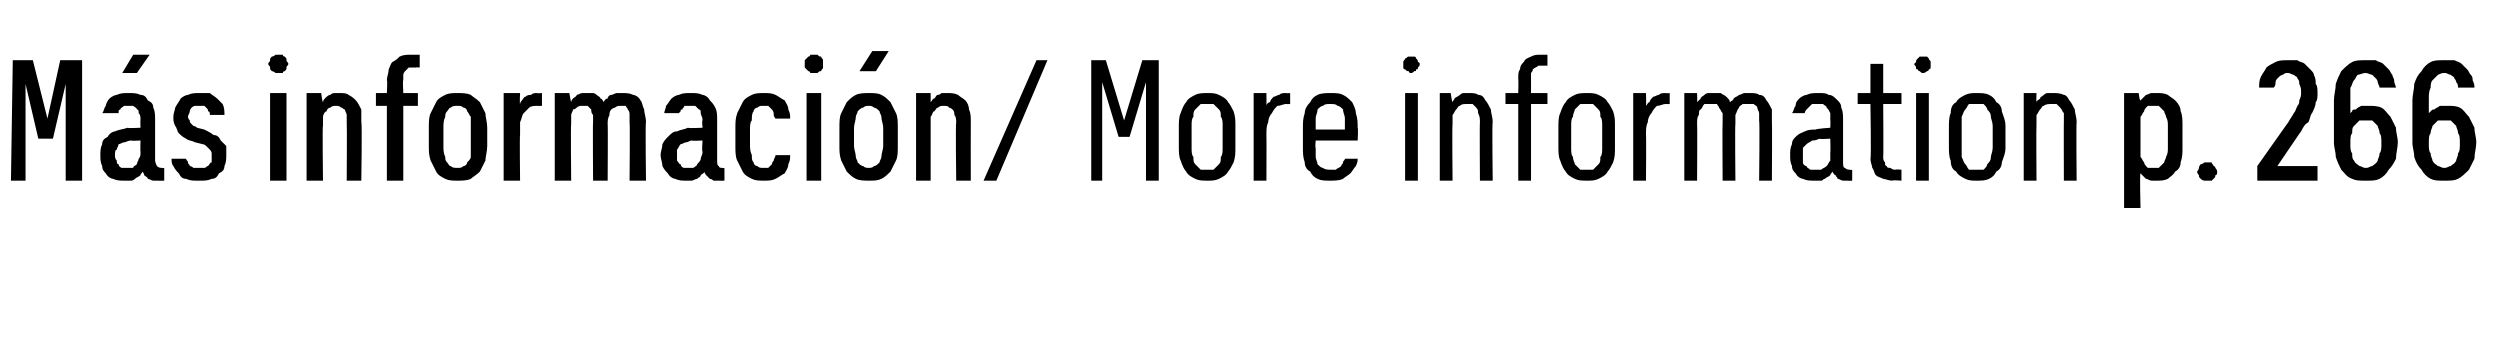 <?xml version="1.0" standalone="no"?>
<!DOCTYPE svg PUBLIC "-//W3C//DTD SVG 1.1//EN" "http://www.w3.org/Graphics/SVG/1.1/DTD/svg11.dtd">
<svg xmlns="http://www.w3.org/2000/svg" version="1.1" width="137px" height="18.5px" viewBox="0 -3 137 18.5" style="top:-3px">
  <desc>M s informaci n/ More information p. 266</desc>
  <defs/>
  <g id="Polygon646506">
    <path d="M 0.6 6.9 L 1.4 6.9 L 1.4 1.6 L 2.1 4.6 L 2.9 4.6 L 3.6 1.6 L 3.6 6.9 L 4.5 6.9 L 4.5 0.3 L 3.3 0.3 L 2.6 3.5 L 1.8 0.3 L 0.7 0.3 L 0.6 6.9 Z M 9 6.9 L 9 6.2 C 9 6.2 8.87 6.23 8.9 6.2 C 8.8 6.2 8.7 6.2 8.6 6.1 C 8.6 6.1 8.5 5.9 8.5 5.8 C 8.5 5.8 8.5 3.6 8.5 3.6 C 8.5 3.3 8.5 3.1 8.4 2.9 C 8.4 2.7 8.3 2.6 8.1 2.5 C 8 2.3 7.9 2.2 7.7 2.2 C 7.5 2.1 7.3 2.1 7.1 2.1 C 7.1 2.1 7 2.1 7 2.1 C 6.8 2.1 6.6 2.1 6.4 2.2 C 6.3 2.2 6.1 2.3 6 2.4 C 5.9 2.5 5.8 2.7 5.8 2.8 C 5.7 2.9 5.7 3.1 5.6 3.2 C 5.6 3.2 6.5 3.2 6.5 3.2 C 6.5 3.2 6.5 3.2 6.5 3.1 C 6.5 3 6.6 3 6.6 3 C 6.6 2.9 6.7 2.9 6.8 2.8 C 6.8 2.8 6.9 2.8 7 2.8 C 7 2.8 7.1 2.8 7.1 2.8 C 7.2 2.8 7.3 2.8 7.3 2.8 C 7.4 2.9 7.5 2.9 7.5 3 C 7.6 3 7.6 3.1 7.6 3.2 C 7.7 3.3 7.7 3.4 7.7 3.6 C 7.68 3.58 7.7 4 7.7 4 C 7.7 4 6.96 4.04 7 4 C 6.7 4.1 6.5 4.1 6.3 4.2 C 6.2 4.2 6 4.3 5.9 4.5 C 5.7 4.6 5.6 4.7 5.6 4.9 C 5.5 5.1 5.5 5.3 5.5 5.5 C 5.5 5.7 5.5 5.9 5.6 6.1 C 5.6 6.3 5.7 6.4 5.8 6.5 C 5.9 6.7 6.1 6.8 6.2 6.8 C 6.4 6.9 6.6 6.9 6.8 6.9 C 6.8 6.9 6.9 6.9 6.9 6.9 C 7 6.9 7.1 6.9 7.2 6.9 C 7.3 6.9 7.4 6.8 7.4 6.8 C 7.5 6.7 7.6 6.7 7.7 6.6 C 7.7 6.5 7.8 6.5 7.8 6.4 C 7.9 6.5 7.9 6.6 7.9 6.6 C 8 6.7 8.1 6.7 8.1 6.8 C 8.2 6.8 8.3 6.9 8.4 6.9 C 8.5 6.9 8.6 6.9 8.7 6.9 C 8.69 6.91 9 6.9 9 6.9 Z M 7.7 4.7 C 7.7 4.7 7.68 5.31 7.7 5.3 C 7.7 5.5 7.7 5.6 7.6 5.7 C 7.6 5.8 7.5 5.9 7.5 6 C 7.4 6.1 7.3 6.1 7.3 6.2 C 7.2 6.2 7.1 6.2 7 6.2 C 7 6.2 6.9 6.2 6.9 6.2 C 6.8 6.2 6.8 6.2 6.7 6.2 C 6.6 6.2 6.5 6.1 6.5 6 C 6.4 6 6.4 5.9 6.4 5.8 C 6.3 5.7 6.3 5.6 6.3 5.5 C 6.3 5.4 6.3 5.2 6.4 5.2 C 6.4 5.1 6.5 5 6.5 4.9 C 6.6 4.9 6.7 4.8 6.8 4.8 C 6.9 4.8 7 4.7 7.2 4.7 C 7.15 4.73 7.7 4.7 7.7 4.7 Z M 6.7 1 L 7.5 1 L 8.2 0 L 7.3 0 L 6.7 1 Z M 10.8 6.9 C 10.8 6.9 11 6.9 11 6.9 C 11.2 6.9 11.4 6.9 11.6 6.8 C 11.8 6.8 11.9 6.7 12 6.5 C 12.2 6.4 12.3 6.3 12.3 6.1 C 12.4 5.9 12.4 5.7 12.4 5.5 C 12.4 5.4 12.4 5.2 12.4 5 C 12.3 4.9 12.2 4.8 12.1 4.7 C 12 4.5 11.9 4.4 11.7 4.4 C 11.6 4.3 11.4 4.2 11.2 4.1 C 11.2 4.1 10.8 4 10.8 4 C 10.8 4 10.7 3.9 10.6 3.9 C 10.6 3.9 10.5 3.8 10.5 3.8 C 10.4 3.7 10.4 3.7 10.4 3.6 C 10.4 3.6 10.3 3.5 10.3 3.4 C 10.3 3.3 10.4 3.2 10.4 3.1 C 10.4 3.1 10.4 3 10.5 2.9 C 10.5 2.9 10.6 2.8 10.7 2.8 C 10.7 2.8 10.8 2.8 10.9 2.8 C 10.9 2.8 11 2.8 11 2.8 C 11 2.8 11.1 2.8 11.2 2.8 C 11.2 2.8 11.3 2.9 11.3 2.9 C 11.4 3 11.4 3 11.4 3.1 C 11.5 3.1 11.5 3.2 11.5 3.3 C 11.5 3.3 12.3 3.3 12.3 3.3 C 12.3 3.1 12.3 2.9 12.2 2.7 C 12.1 2.6 12 2.5 11.9 2.4 C 11.8 2.3 11.6 2.2 11.5 2.1 C 11.3 2.1 11.1 2.1 11 2.1 C 11 2.1 10.9 2.1 10.9 2.1 C 10.7 2.1 10.5 2.1 10.3 2.2 C 10.2 2.2 10 2.3 9.9 2.4 C 9.8 2.6 9.7 2.7 9.6 2.9 C 9.6 3 9.5 3.2 9.5 3.4 C 9.5 3.6 9.5 3.7 9.6 3.9 C 9.7 4 9.7 4.2 9.8 4.3 C 9.9 4.4 10 4.5 10.2 4.6 C 10.3 4.7 10.5 4.7 10.7 4.8 C 10.7 4.8 11.1 4.9 11.1 4.9 C 11.2 4.9 11.3 5 11.3 5 C 11.4 5.1 11.4 5.1 11.5 5.2 C 11.5 5.2 11.6 5.3 11.6 5.4 C 11.6 5.4 11.6 5.5 11.6 5.6 C 11.6 5.7 11.6 5.8 11.6 5.9 C 11.5 5.9 11.5 6 11.4 6.1 C 11.3 6.1 11.3 6.2 11.2 6.2 C 11.1 6.2 11 6.2 11 6.2 C 11 6.2 10.9 6.2 10.9 6.2 C 10.8 6.2 10.7 6.2 10.6 6.2 C 10.6 6.2 10.5 6.1 10.4 6.1 C 10.4 6 10.3 6 10.3 5.9 C 10.3 5.8 10.2 5.8 10.2 5.7 C 10.2 5.7 9.4 5.7 9.4 5.7 C 9.4 5.8 9.4 6 9.5 6.1 C 9.6 6.3 9.7 6.4 9.8 6.5 C 9.9 6.7 10 6.8 10.2 6.8 C 10.4 6.9 10.6 6.9 10.8 6.9 Z M 14.8 6.9 L 15.7 6.9 L 15.7 2.1 L 14.8 2.1 L 14.8 6.9 Z M 15.3 1 C 15.3 1 15.4 1 15.5 1 C 15.5 0.9 15.6 0.9 15.6 0.9 C 15.7 0.8 15.7 0.8 15.7 0.7 C 15.7 0.6 15.8 0.6 15.8 0.5 C 15.8 0.4 15.7 0.4 15.7 0.3 C 15.7 0.2 15.7 0.2 15.6 0.1 C 15.6 0.1 15.5 0.1 15.5 0 C 15.4 0 15.3 0 15.3 0 C 15.2 0 15.1 0 15.1 0 C 15 0.1 14.9 0.1 14.9 0.1 C 14.8 0.2 14.8 0.2 14.8 0.3 C 14.8 0.4 14.7 0.4 14.7 0.5 C 14.7 0.6 14.8 0.6 14.8 0.7 C 14.8 0.8 14.8 0.8 14.9 0.9 C 14.9 0.9 15 0.9 15.1 1 C 15.1 1 15.2 1 15.3 1 Z M 16.8 6.9 L 17.7 6.9 C 17.7 6.9 17.66 3.86 17.7 3.9 C 17.7 3.7 17.7 3.5 17.7 3.4 C 17.7 3.3 17.8 3.1 17.9 3.1 C 17.9 3 18 2.9 18.1 2.9 C 18.2 2.8 18.3 2.8 18.4 2.8 C 18.5 2.8 18.6 2.8 18.7 2.9 C 18.8 2.9 18.8 3 18.9 3 C 18.9 3.1 19 3.2 19 3.3 C 19 3.4 19 3.6 19 3.7 C 19.02 3.71 19 6.9 19 6.9 L 19.8 6.9 C 19.8 6.9 19.85 3.71 19.8 3.7 C 19.8 3.4 19.8 3.2 19.8 3 C 19.7 2.8 19.6 2.6 19.5 2.5 C 19.4 2.4 19.3 2.3 19.1 2.2 C 19 2.1 18.8 2.1 18.6 2.1 C 18.5 2.1 18.4 2.1 18.3 2.1 C 18.2 2.1 18.1 2.2 18.1 2.2 C 18 2.2 17.9 2.3 17.8 2.4 C 17.8 2.4 17.7 2.5 17.7 2.6 C 17.66 2.57 17.6 2.1 17.6 2.1 L 16.8 2.1 L 16.8 6.9 Z M 21.2 6.9 L 22.1 6.9 L 22.1 2.8 L 22.9 2.8 L 22.9 2.1 L 22.1 2.1 C 22.1 2.1 22.06 1.35 22.1 1.4 C 22.1 1.3 22.1 1.2 22.1 1.1 C 22.1 1 22.2 0.9 22.2 0.9 C 22.3 0.8 22.3 0.8 22.4 0.7 C 22.5 0.7 22.6 0.7 22.8 0.7 C 22.76 0.68 23 0.7 23 0.7 L 23 0 C 23 0 22.53 0 22.5 0 C 22.3 0 22.1 0 21.9 0.1 C 21.8 0.2 21.7 0.3 21.5 0.4 C 21.4 0.5 21.4 0.6 21.3 0.8 C 21.3 1 21.2 1.2 21.2 1.4 C 21.24 1.36 21.2 2.1 21.2 2.1 L 20.6 2.1 L 20.6 2.8 L 21.2 2.8 L 21.2 6.9 Z M 25.1 6.9 C 25.3 6.9 25.6 6.9 25.8 6.8 C 25.9 6.7 26.1 6.6 26.3 6.4 C 26.4 6.2 26.5 6 26.6 5.8 C 26.6 5.6 26.7 5.3 26.7 5 C 26.7 5 26.7 4 26.7 4 C 26.7 3.7 26.6 3.4 26.6 3.2 C 26.5 3 26.4 2.8 26.3 2.6 C 26.1 2.4 25.9 2.3 25.8 2.2 C 25.6 2.1 25.3 2.1 25.1 2.1 C 24.8 2.1 24.6 2.1 24.4 2.2 C 24.2 2.3 24 2.4 23.9 2.6 C 23.8 2.8 23.7 3 23.6 3.2 C 23.5 3.4 23.5 3.7 23.5 4 C 23.5 4 23.5 5 23.5 5 C 23.5 5.3 23.5 5.5 23.6 5.8 C 23.7 6 23.8 6.2 23.9 6.4 C 24 6.6 24.2 6.7 24.4 6.8 C 24.6 6.9 24.8 6.9 25.1 6.9 Z M 25.1 6.2 C 24.9 6.2 24.8 6.2 24.7 6.1 C 24.6 6.1 24.6 6 24.5 5.9 C 24.4 5.8 24.4 5.7 24.4 5.6 C 24.3 5.4 24.3 5.2 24.3 5 C 24.3 5 24.3 4 24.3 4 C 24.3 3.8 24.3 3.6 24.4 3.4 C 24.4 3.3 24.4 3.2 24.5 3.1 C 24.6 3 24.6 2.9 24.7 2.9 C 24.8 2.8 24.9 2.8 25.1 2.8 C 25.2 2.8 25.3 2.8 25.4 2.9 C 25.5 2.9 25.6 3 25.6 3.1 C 25.7 3.2 25.7 3.3 25.8 3.4 C 25.8 3.6 25.8 3.8 25.8 4 C 25.8 4 25.8 5 25.8 5 C 25.8 5.2 25.8 5.4 25.8 5.6 C 25.8 5.7 25.7 5.8 25.6 5.9 C 25.6 6 25.5 6.1 25.4 6.1 C 25.3 6.2 25.2 6.2 25.1 6.2 Z M 27.6 6.9 L 28.5 6.9 C 28.5 6.9 28.47 4.35 28.5 4.4 C 28.5 4.1 28.5 3.9 28.5 3.7 C 28.6 3.5 28.6 3.3 28.7 3.2 C 28.8 3.1 28.9 3 29 2.9 C 29.1 2.8 29.3 2.8 29.5 2.8 C 29.45 2.81 29.7 2.8 29.7 2.8 L 29.7 2.1 C 29.7 2.1 29.41 2.12 29.4 2.1 C 29.3 2.1 29.2 2.1 29.1 2.2 C 29 2.2 28.9 2.2 28.8 2.3 C 28.7 2.3 28.7 2.4 28.6 2.5 C 28.6 2.5 28.5 2.6 28.5 2.7 C 28.47 2.69 28.5 2.1 28.5 2.1 L 27.6 2.1 L 27.6 6.9 Z M 30.4 6.9 L 31.3 6.9 C 31.3 6.9 31.27 3.78 31.3 3.8 C 31.3 3.6 31.3 3.5 31.3 3.3 C 31.3 3.2 31.4 3.1 31.4 3 C 31.5 3 31.6 2.9 31.6 2.9 C 31.7 2.8 31.8 2.8 31.9 2.8 C 32 2.8 32.1 2.8 32.2 2.8 C 32.3 2.9 32.3 2.9 32.4 3 C 32.4 3.1 32.4 3.2 32.5 3.3 C 32.5 3.4 32.5 3.5 32.5 3.7 C 32.48 3.68 32.5 6.9 32.5 6.9 L 33.3 6.9 C 33.3 6.9 33.32 3.78 33.3 3.8 C 33.3 3.6 33.3 3.5 33.4 3.3 C 33.4 3.2 33.4 3.1 33.5 3 C 33.5 3 33.6 2.9 33.7 2.9 C 33.8 2.8 33.9 2.8 34 2.8 C 34.1 2.8 34.2 2.8 34.3 2.8 C 34.3 2.9 34.4 2.9 34.4 3 C 34.5 3.1 34.5 3.2 34.5 3.3 C 34.5 3.4 34.5 3.5 34.5 3.7 C 34.53 3.68 34.5 6.9 34.5 6.9 L 35.4 6.9 C 35.4 6.9 35.36 3.68 35.4 3.7 C 35.4 3.4 35.3 3.2 35.3 3 C 35.2 2.8 35.2 2.6 35.1 2.5 C 35 2.3 34.8 2.2 34.7 2.2 C 34.5 2.1 34.3 2.1 34.1 2.1 C 34 2.1 33.9 2.1 33.8 2.1 C 33.7 2.1 33.6 2.2 33.5 2.2 C 33.4 2.2 33.3 2.3 33.3 2.4 C 33.2 2.4 33.1 2.5 33.1 2.6 C 33 2.5 33 2.4 32.9 2.4 C 32.9 2.3 32.8 2.3 32.7 2.2 C 32.7 2.2 32.6 2.1 32.5 2.1 C 32.4 2.1 32.3 2.1 32.2 2.1 C 32.1 2.1 32 2.1 31.9 2.1 C 31.8 2.1 31.7 2.2 31.6 2.2 C 31.6 2.3 31.5 2.3 31.4 2.4 C 31.4 2.4 31.3 2.5 31.3 2.6 C 31.28 2.57 31.2 2.1 31.2 2.1 L 30.4 2.1 L 30.4 6.9 Z M 39.7 6.9 L 39.7 6.2 C 39.7 6.2 39.64 6.23 39.6 6.2 C 39.5 6.2 39.4 6.2 39.4 6.1 C 39.3 6.1 39.3 5.9 39.3 5.8 C 39.3 5.8 39.3 3.6 39.3 3.6 C 39.3 3.3 39.3 3.1 39.2 2.9 C 39.1 2.7 39 2.6 38.9 2.5 C 38.8 2.3 38.6 2.2 38.5 2.2 C 38.3 2.1 38.1 2.1 37.9 2.1 C 37.9 2.1 37.8 2.1 37.8 2.1 C 37.6 2.1 37.4 2.1 37.2 2.2 C 37.1 2.2 36.9 2.3 36.8 2.4 C 36.7 2.5 36.6 2.7 36.5 2.8 C 36.5 2.9 36.4 3.1 36.4 3.2 C 36.4 3.2 37.2 3.2 37.2 3.2 C 37.2 3.2 37.2 3.2 37.3 3.1 C 37.3 3 37.3 3 37.4 3 C 37.4 2.9 37.5 2.9 37.5 2.8 C 37.6 2.8 37.7 2.8 37.8 2.8 C 37.8 2.8 37.9 2.8 37.9 2.8 C 38 2.8 38 2.8 38.1 2.8 C 38.2 2.9 38.2 2.9 38.3 3 C 38.4 3 38.4 3.1 38.4 3.2 C 38.4 3.3 38.5 3.4 38.5 3.6 C 38.45 3.58 38.5 4 38.5 4 C 38.5 4 37.73 4.04 37.7 4 C 37.5 4.1 37.3 4.1 37.1 4.2 C 36.9 4.2 36.8 4.3 36.6 4.5 C 36.5 4.6 36.4 4.7 36.3 4.9 C 36.3 5.1 36.2 5.3 36.2 5.5 C 36.2 5.7 36.3 5.9 36.3 6.1 C 36.4 6.3 36.5 6.4 36.6 6.5 C 36.7 6.7 36.9 6.8 37 6.8 C 37.2 6.9 37.4 6.9 37.6 6.9 C 37.6 6.9 37.6 6.9 37.6 6.9 C 37.7 6.9 37.8 6.9 37.9 6.9 C 38 6.9 38.1 6.8 38.2 6.8 C 38.3 6.7 38.4 6.7 38.4 6.6 C 38.5 6.5 38.6 6.5 38.6 6.4 C 38.6 6.5 38.7 6.6 38.7 6.6 C 38.8 6.7 38.8 6.7 38.9 6.8 C 39 6.8 39.1 6.9 39.1 6.9 C 39.2 6.9 39.3 6.9 39.5 6.9 C 39.46 6.91 39.7 6.9 39.7 6.9 Z M 38.5 4.7 C 38.5 4.7 38.45 5.31 38.5 5.3 C 38.5 5.5 38.4 5.6 38.4 5.7 C 38.4 5.8 38.3 5.9 38.2 6 C 38.2 6.1 38.1 6.1 38 6.2 C 37.9 6.2 37.9 6.2 37.8 6.2 C 37.8 6.2 37.7 6.2 37.7 6.2 C 37.6 6.2 37.5 6.2 37.5 6.2 C 37.4 6.2 37.3 6.1 37.3 6 C 37.2 6 37.2 5.9 37.1 5.8 C 37.1 5.7 37.1 5.6 37.1 5.5 C 37.1 5.4 37.1 5.2 37.1 5.2 C 37.2 5.1 37.2 5 37.3 4.9 C 37.4 4.9 37.5 4.8 37.6 4.8 C 37.7 4.8 37.8 4.7 37.9 4.7 C 37.92 4.73 38.5 4.7 38.5 4.7 Z M 41.9 6.9 C 42.1 6.9 42.3 6.9 42.5 6.8 C 42.7 6.7 42.8 6.6 43 6.5 C 43.1 6.3 43.2 6.2 43.2 6 C 43.3 5.8 43.3 5.7 43.3 5.5 C 43.3 5.5 42.5 5.5 42.5 5.5 C 42.5 5.6 42.4 5.7 42.4 5.8 C 42.4 5.8 42.3 5.9 42.3 6 C 42.2 6.1 42.2 6.1 42.1 6.2 C 42 6.2 41.9 6.2 41.8 6.2 C 41.7 6.2 41.6 6.2 41.5 6.1 C 41.4 6.1 41.3 6 41.3 5.9 C 41.2 5.8 41.2 5.7 41.2 5.5 C 41.1 5.3 41.1 5.1 41.1 4.9 C 41.1 4.9 41.1 4.1 41.1 4.1 C 41.1 3.9 41.1 3.7 41.2 3.6 C 41.2 3.4 41.2 3.2 41.3 3.1 C 41.3 3 41.4 2.9 41.5 2.9 C 41.6 2.8 41.7 2.8 41.8 2.8 C 41.9 2.8 42 2.8 42.1 2.8 C 42.2 2.9 42.3 3 42.3 3 C 42.4 3.1 42.4 3.2 42.4 3.3 C 42.4 3.3 42.4 3.4 42.5 3.5 C 42.5 3.5 43.3 3.5 43.3 3.5 C 43.3 3.3 43.3 3.2 43.2 3 C 43.2 2.8 43.1 2.7 43 2.5 C 42.8 2.4 42.7 2.3 42.5 2.2 C 42.3 2.1 42.1 2.1 41.9 2.1 C 41.6 2.1 41.4 2.1 41.2 2.2 C 41 2.3 40.8 2.4 40.7 2.6 C 40.6 2.8 40.5 3 40.4 3.2 C 40.3 3.5 40.3 3.7 40.3 4 C 40.3 4 40.3 5 40.3 5 C 40.3 5.3 40.3 5.6 40.4 5.8 C 40.5 6 40.6 6.2 40.7 6.4 C 40.8 6.6 41 6.7 41.2 6.8 C 41.4 6.9 41.6 6.9 41.9 6.9 Z M 44.2 6.9 L 45 6.9 L 45 2.1 L 44.2 2.1 L 44.2 6.9 Z M 44.6 1 C 44.7 1 44.8 1 44.8 1 C 44.9 0.9 44.9 0.9 45 0.9 C 45 0.8 45.1 0.8 45.1 0.7 C 45.1 0.6 45.1 0.6 45.1 0.5 C 45.1 0.4 45.1 0.4 45.1 0.3 C 45.1 0.2 45 0.2 45 0.1 C 44.9 0.1 44.9 0.1 44.8 0 C 44.8 0 44.7 0 44.6 0 C 44.5 0 44.5 0 44.4 0 C 44.4 0.1 44.3 0.1 44.3 0.1 C 44.2 0.2 44.2 0.2 44.1 0.3 C 44.1 0.4 44.1 0.4 44.1 0.5 C 44.1 0.6 44.1 0.6 44.1 0.7 C 44.2 0.8 44.2 0.8 44.3 0.9 C 44.3 0.9 44.4 0.9 44.4 1 C 44.5 1 44.5 1 44.6 1 Z M 47.6 6.9 C 47.9 6.9 48.1 6.9 48.3 6.8 C 48.5 6.7 48.6 6.6 48.8 6.4 C 48.9 6.2 49 6 49.1 5.8 C 49.2 5.6 49.2 5.3 49.2 5 C 49.2 5 49.2 4 49.2 4 C 49.2 3.7 49.2 3.4 49.1 3.2 C 49 3 48.9 2.8 48.8 2.6 C 48.6 2.4 48.5 2.3 48.3 2.2 C 48.1 2.1 47.9 2.1 47.6 2.1 C 47.4 2.1 47.1 2.1 46.9 2.2 C 46.7 2.3 46.6 2.4 46.4 2.6 C 46.3 2.8 46.2 3 46.1 3.2 C 46 3.4 46 3.7 46 4 C 46 4 46 5 46 5 C 46 5.3 46 5.5 46.1 5.8 C 46.2 6 46.3 6.2 46.4 6.4 C 46.6 6.6 46.7 6.7 46.9 6.8 C 47.1 6.9 47.4 6.9 47.6 6.9 Z M 47.6 6.2 C 47.5 6.2 47.4 6.2 47.3 6.1 C 47.2 6.1 47.1 6 47 5.9 C 47 5.8 46.9 5.7 46.9 5.6 C 46.9 5.4 46.8 5.2 46.8 5 C 46.8 5 46.8 4 46.8 4 C 46.8 3.8 46.9 3.6 46.9 3.4 C 46.9 3.3 47 3.2 47 3.1 C 47.1 3 47.2 2.9 47.3 2.9 C 47.4 2.8 47.5 2.8 47.6 2.8 C 47.7 2.8 47.8 2.8 47.9 2.9 C 48 2.9 48.1 3 48.2 3.1 C 48.2 3.2 48.3 3.3 48.3 3.4 C 48.3 3.6 48.4 3.8 48.4 4 C 48.4 4 48.4 5 48.4 5 C 48.4 5.2 48.3 5.4 48.3 5.6 C 48.3 5.7 48.2 5.8 48.2 5.9 C 48.1 6 48 6.1 47.9 6.1 C 47.8 6.2 47.7 6.2 47.6 6.2 Z M 47.1 0.9 L 48 0.9 L 48.7 -0.2 L 47.8 -0.2 L 47.1 0.9 Z M 50.2 6.9 L 51 6.9 C 51 6.9 51 3.86 51 3.9 C 51 3.7 51 3.5 51 3.4 C 51.1 3.3 51.1 3.1 51.2 3.1 C 51.3 3 51.3 2.9 51.4 2.9 C 51.5 2.8 51.6 2.8 51.7 2.8 C 51.8 2.8 52 2.8 52 2.9 C 52.1 2.9 52.2 3 52.2 3 C 52.3 3.1 52.3 3.2 52.3 3.3 C 52.4 3.4 52.4 3.6 52.4 3.7 C 52.36 3.71 52.4 6.9 52.4 6.9 L 53.2 6.9 C 53.2 6.9 53.19 3.71 53.2 3.7 C 53.2 3.4 53.2 3.2 53.1 3 C 53.1 2.8 53 2.6 52.9 2.5 C 52.8 2.4 52.6 2.3 52.5 2.2 C 52.3 2.1 52.1 2.1 51.9 2.1 C 51.8 2.1 51.7 2.1 51.6 2.1 C 51.6 2.1 51.5 2.2 51.4 2.2 C 51.3 2.2 51.3 2.3 51.2 2.4 C 51.1 2.4 51.1 2.5 51 2.6 C 51 2.57 51 2.1 51 2.1 L 50.2 2.1 L 50.2 6.9 Z M 53.9 6.9 L 54.6 6.9 L 57.4 0.3 L 56.8 0.3 L 53.9 6.9 Z M 59.8 6.9 L 60.4 6.9 L 60.4 1.5 L 61.3 4.5 L 61.9 4.5 L 62.8 1.5 L 62.8 6.9 L 63.5 6.9 L 63.5 0.3 L 62.6 0.3 L 61.6 3.6 L 60.6 0.3 L 59.8 0.3 L 59.8 6.9 Z M 66.2 6.9 C 66.4 6.9 66.6 6.9 66.8 6.8 C 67 6.7 67.2 6.6 67.3 6.4 C 67.4 6.3 67.5 6.1 67.6 5.9 C 67.7 5.6 67.7 5.4 67.7 5.1 C 67.7 5.1 67.7 3.9 67.7 3.9 C 67.7 3.6 67.7 3.4 67.6 3.1 C 67.5 2.9 67.4 2.7 67.3 2.6 C 67.2 2.4 67 2.3 66.8 2.2 C 66.6 2.1 66.4 2.1 66.2 2.1 C 65.9 2.1 65.7 2.1 65.5 2.2 C 65.3 2.3 65.1 2.4 65 2.6 C 64.9 2.7 64.8 2.9 64.7 3.2 C 64.6 3.4 64.6 3.7 64.6 4 C 64.6 4 64.6 5 64.6 5 C 64.6 5.3 64.6 5.6 64.7 5.8 C 64.8 6.1 64.9 6.3 65 6.4 C 65.1 6.6 65.3 6.7 65.5 6.8 C 65.7 6.9 65.9 6.9 66.2 6.9 Z M 66.2 6.3 C 66 6.3 65.9 6.3 65.8 6.3 C 65.7 6.2 65.6 6.1 65.5 6 C 65.4 5.9 65.4 5.8 65.4 5.6 C 65.3 5.5 65.3 5.3 65.3 5.1 C 65.3 5.1 65.3 3.9 65.3 3.9 C 65.3 3.7 65.3 3.5 65.4 3.4 C 65.4 3.2 65.4 3.1 65.5 3 C 65.6 2.9 65.7 2.8 65.8 2.7 C 65.9 2.7 66 2.7 66.2 2.7 C 66.3 2.7 66.4 2.7 66.5 2.7 C 66.6 2.8 66.7 2.9 66.8 3 C 66.9 3.1 66.9 3.2 66.9 3.4 C 67 3.5 67 3.7 67 3.9 C 67 3.9 67 5.1 67 5.1 C 67 5.3 67 5.5 66.9 5.6 C 66.9 5.8 66.9 5.9 66.8 6 C 66.7 6.1 66.6 6.2 66.5 6.3 C 66.4 6.3 66.3 6.3 66.2 6.3 Z M 68.7 6.9 L 69.4 6.9 C 69.4 6.9 69.41 4.39 69.4 4.4 C 69.4 4.1 69.4 3.9 69.5 3.7 C 69.5 3.5 69.6 3.3 69.7 3.2 C 69.8 3 69.9 2.9 70 2.8 C 70.2 2.8 70.3 2.7 70.5 2.7 C 70.52 2.71 70.7 2.7 70.7 2.7 L 70.7 2.1 C 70.7 2.1 70.49 2.12 70.5 2.1 C 70.3 2.1 70.2 2.1 70.1 2.2 C 70 2.2 69.9 2.3 69.8 2.3 C 69.7 2.4 69.6 2.5 69.6 2.6 C 69.5 2.6 69.4 2.7 69.4 2.8 C 69.41 2.78 69.4 2.1 69.4 2.1 L 68.7 2.1 L 68.7 6.9 Z M 72.9 6.9 C 73.1 6.9 73.4 6.9 73.6 6.8 C 73.7 6.7 73.9 6.6 74 6.5 C 74.1 6.4 74.2 6.2 74.3 6.1 C 74.4 5.9 74.4 5.8 74.4 5.7 C 74.4 5.7 73.7 5.7 73.7 5.7 C 73.7 5.8 73.6 5.8 73.6 5.9 C 73.6 6 73.5 6 73.5 6.1 C 73.4 6.2 73.3 6.2 73.2 6.3 C 73.2 6.3 73 6.3 72.9 6.3 C 72.8 6.3 72.6 6.3 72.5 6.2 C 72.4 6.2 72.3 6.1 72.2 6 C 72.2 5.9 72.1 5.7 72.1 5.6 C 72.1 5.5 72.1 5.3 72.1 5.1 C 72.06 5.12 72.1 4.7 72.1 4.7 L 74.4 4.7 C 74.4 4.7 74.44 4.03 74.4 4 C 74.4 3.7 74.4 3.5 74.3 3.2 C 74.3 3 74.2 2.8 74.1 2.6 C 73.9 2.4 73.8 2.3 73.6 2.2 C 73.4 2.1 73.2 2.1 72.9 2.1 C 72.7 2.1 72.4 2.1 72.2 2.2 C 72 2.3 71.9 2.4 71.8 2.6 C 71.6 2.8 71.5 3 71.5 3.2 C 71.4 3.5 71.4 3.7 71.4 4 C 71.4 4 71.4 5.1 71.4 5.1 C 71.4 5.4 71.4 5.6 71.5 5.9 C 71.5 6.1 71.6 6.3 71.8 6.4 C 71.9 6.6 72 6.7 72.2 6.8 C 72.4 6.9 72.6 6.9 72.9 6.9 Z M 73.7 4.1 C 73.7 4.1 72.1 4.1 72.1 4.1 C 72.1 3.9 72.1 3.7 72.1 3.5 C 72.1 3.3 72.2 3.2 72.2 3 C 72.3 2.9 72.4 2.8 72.5 2.8 C 72.6 2.7 72.7 2.7 72.9 2.7 C 73.1 2.7 73.2 2.7 73.3 2.8 C 73.4 2.8 73.5 2.9 73.6 3 C 73.6 3.2 73.7 3.3 73.7 3.5 C 73.7 3.7 73.7 3.9 73.7 4.1 Z M 77 6.9 L 77.7 6.9 L 77.7 2.1 L 77 2.1 L 77 6.9 Z M 77.3 1 C 77.4 1 77.4 1 77.5 0.9 C 77.6 0.9 77.6 0.9 77.6 0.8 C 77.7 0.8 77.7 0.8 77.7 0.7 C 77.8 0.6 77.8 0.6 77.8 0.5 C 77.8 0.5 77.8 0.4 77.7 0.4 C 77.7 0.3 77.7 0.3 77.6 0.2 C 77.6 0.2 77.6 0.1 77.5 0.1 C 77.4 0.1 77.4 0.1 77.3 0.1 C 77.3 0.1 77.2 0.1 77.2 0.1 C 77.1 0.1 77.1 0.2 77 0.2 C 77 0.3 76.9 0.3 76.9 0.4 C 76.9 0.4 76.9 0.5 76.9 0.5 C 76.9 0.6 76.9 0.6 76.9 0.7 C 76.9 0.8 77 0.8 77 0.8 C 77.1 0.9 77.1 0.9 77.2 0.9 C 77.2 1 77.3 1 77.3 1 Z M 78.9 6.9 L 79.6 6.9 C 79.6 6.9 79.57 3.83 79.6 3.8 C 79.6 3.6 79.6 3.5 79.6 3.3 C 79.7 3.2 79.7 3.1 79.8 3 C 79.9 2.9 79.9 2.8 80 2.8 C 80.1 2.7 80.2 2.7 80.4 2.7 C 80.5 2.7 80.6 2.7 80.7 2.7 C 80.8 2.8 80.9 2.9 80.9 2.9 C 81 3 81 3.1 81 3.2 C 81.1 3.4 81.1 3.5 81.1 3.7 C 81.08 3.67 81.1 6.9 81.1 6.9 L 81.8 6.9 C 81.8 6.9 81.76 3.67 81.8 3.7 C 81.8 3.4 81.7 3.2 81.7 3 C 81.6 2.8 81.5 2.6 81.4 2.5 C 81.3 2.3 81.2 2.2 81 2.2 C 80.9 2.1 80.7 2.1 80.5 2.1 C 80.4 2.1 80.3 2.1 80.2 2.1 C 80.1 2.1 80 2.2 80 2.2 C 79.9 2.3 79.8 2.3 79.7 2.4 C 79.7 2.5 79.6 2.5 79.6 2.6 C 79.57 2.61 79.5 2.1 79.5 2.1 L 78.9 2.1 L 78.9 6.9 Z M 83.2 6.9 L 83.9 6.9 L 83.9 2.7 L 84.8 2.7 L 84.8 2.1 L 83.9 2.1 C 83.9 2.1 83.9 1.31 83.9 1.3 C 83.9 1.2 83.9 1.1 83.9 1 C 84 0.9 84 0.8 84 0.8 C 84.1 0.7 84.2 0.7 84.3 0.6 C 84.4 0.6 84.5 0.6 84.6 0.6 C 84.61 0.59 84.8 0.6 84.8 0.6 L 84.8 0 C 84.8 0 84.45 0 84.4 0 C 84.2 0 84.1 0 83.9 0.1 C 83.7 0.2 83.6 0.2 83.5 0.4 C 83.4 0.5 83.3 0.6 83.3 0.8 C 83.2 0.9 83.2 1.1 83.2 1.3 C 83.22 1.32 83.2 2.1 83.2 2.1 L 82.5 2.1 L 82.5 2.7 L 83.2 2.7 L 83.2 6.9 Z M 87 6.9 C 87.2 6.9 87.4 6.9 87.6 6.8 C 87.8 6.7 88 6.6 88.1 6.4 C 88.2 6.3 88.3 6.1 88.4 5.9 C 88.5 5.6 88.5 5.4 88.5 5.1 C 88.5 5.1 88.5 3.9 88.5 3.9 C 88.5 3.6 88.5 3.4 88.4 3.1 C 88.3 2.9 88.2 2.7 88.1 2.6 C 88 2.4 87.8 2.3 87.6 2.2 C 87.4 2.1 87.2 2.1 87 2.1 C 86.7 2.1 86.5 2.1 86.3 2.2 C 86.1 2.3 85.9 2.4 85.8 2.6 C 85.7 2.7 85.6 2.9 85.5 3.2 C 85.4 3.4 85.4 3.7 85.4 4 C 85.4 4 85.4 5 85.4 5 C 85.4 5.3 85.4 5.6 85.5 5.8 C 85.6 6.1 85.7 6.3 85.8 6.4 C 85.9 6.6 86.1 6.7 86.3 6.8 C 86.5 6.9 86.7 6.9 87 6.9 Z M 87 6.3 C 86.8 6.3 86.7 6.3 86.6 6.3 C 86.5 6.2 86.4 6.1 86.3 6 C 86.3 5.9 86.2 5.8 86.2 5.6 C 86.1 5.5 86.1 5.3 86.1 5.1 C 86.1 5.1 86.1 3.9 86.1 3.9 C 86.1 3.7 86.1 3.5 86.2 3.4 C 86.2 3.2 86.3 3.1 86.3 3 C 86.4 2.9 86.5 2.8 86.6 2.7 C 86.7 2.7 86.8 2.7 87 2.7 C 87.1 2.7 87.2 2.7 87.3 2.7 C 87.4 2.8 87.5 2.9 87.6 3 C 87.7 3.1 87.7 3.2 87.7 3.4 C 87.8 3.5 87.8 3.7 87.8 3.9 C 87.8 3.9 87.8 5.1 87.8 5.1 C 87.8 5.3 87.8 5.5 87.7 5.6 C 87.7 5.8 87.7 5.9 87.6 6 C 87.5 6.1 87.4 6.2 87.3 6.3 C 87.2 6.3 87.1 6.3 87 6.3 Z M 89.5 6.9 L 90.2 6.9 C 90.2 6.9 90.22 4.39 90.2 4.4 C 90.2 4.1 90.2 3.9 90.3 3.7 C 90.3 3.5 90.4 3.3 90.5 3.2 C 90.6 3 90.7 2.9 90.8 2.8 C 91 2.8 91.1 2.7 91.3 2.7 C 91.32 2.71 91.5 2.7 91.5 2.7 L 91.5 2.1 C 91.5 2.1 91.29 2.12 91.3 2.1 C 91.1 2.1 91 2.1 90.9 2.2 C 90.8 2.2 90.7 2.3 90.6 2.3 C 90.5 2.4 90.4 2.5 90.4 2.6 C 90.3 2.6 90.3 2.7 90.2 2.8 C 90.22 2.78 90.2 2.1 90.2 2.1 L 89.5 2.1 L 89.5 6.9 Z M 92.3 6.9 L 93 6.9 C 93 6.9 93.02 3.77 93 3.8 C 93 3.6 93 3.4 93.1 3.3 C 93.1 3.2 93.1 3 93.2 3 C 93.3 2.9 93.3 2.8 93.4 2.7 C 93.5 2.7 93.6 2.7 93.8 2.7 C 93.9 2.7 94 2.7 94.1 2.7 C 94.1 2.8 94.2 2.8 94.2 2.9 C 94.3 3 94.3 3.1 94.4 3.2 C 94.4 3.3 94.4 3.5 94.4 3.6 C 94.38 3.64 94.4 6.9 94.4 6.9 L 95.1 6.9 C 95.1 6.9 95.07 3.77 95.1 3.8 C 95.1 3.6 95.1 3.4 95.1 3.3 C 95.2 3.1 95.2 3 95.3 2.9 C 95.3 2.8 95.4 2.8 95.5 2.7 C 95.6 2.7 95.7 2.7 95.8 2.7 C 95.9 2.7 96 2.7 96.1 2.7 C 96.2 2.8 96.3 2.8 96.3 2.9 C 96.3 3 96.4 3.1 96.4 3.2 C 96.4 3.3 96.4 3.5 96.4 3.6 C 96.44 3.64 96.4 6.9 96.4 6.9 L 97.1 6.9 C 97.1 6.9 97.12 3.62 97.1 3.6 C 97.1 3.4 97.1 3.2 97.1 3 C 97 2.8 96.9 2.6 96.8 2.5 C 96.7 2.3 96.6 2.2 96.4 2.2 C 96.3 2.1 96.1 2.1 95.9 2.1 C 95.8 2.1 95.7 2.1 95.6 2.1 C 95.5 2.1 95.4 2.2 95.3 2.2 C 95.2 2.3 95.1 2.3 95 2.4 C 95 2.5 94.9 2.5 94.8 2.6 C 94.8 2.6 94.8 2.5 94.7 2.4 C 94.7 2.4 94.6 2.3 94.6 2.3 C 94.5 2.2 94.4 2.2 94.3 2.1 C 94.2 2.1 94.1 2.1 94 2.1 C 93.8 2.1 93.7 2.1 93.6 2.1 C 93.5 2.1 93.4 2.2 93.4 2.2 C 93.3 2.3 93.2 2.3 93.2 2.4 C 93.1 2.5 93.1 2.5 93 2.6 C 93.02 2.61 93 2.1 93 2.1 L 92.3 2.1 L 92.3 6.9 Z M 101.5 6.9 L 101.5 6.3 C 101.5 6.3 101.39 6.34 101.4 6.3 C 101.3 6.3 101.2 6.3 101.1 6.2 C 101 6.2 101 6 101 5.9 C 101 5.9 101 3.6 101 3.6 C 101 3.3 101 3.1 100.9 2.9 C 100.9 2.7 100.8 2.6 100.7 2.5 C 100.5 2.3 100.4 2.2 100.2 2.2 C 100.1 2.1 99.9 2.1 99.7 2.1 C 99.7 2.1 99.6 2.1 99.6 2.1 C 99.4 2.1 99.2 2.1 99 2.2 C 98.9 2.2 98.7 2.3 98.6 2.4 C 98.5 2.5 98.4 2.6 98.4 2.8 C 98.3 2.9 98.3 3.1 98.2 3.2 C 98.2 3.2 98.9 3.2 98.9 3.2 C 98.9 3.2 98.9 3.1 99 3 C 99 3 99.1 2.9 99.1 2.9 C 99.2 2.8 99.2 2.8 99.3 2.7 C 99.4 2.7 99.5 2.7 99.6 2.7 C 99.6 2.7 99.6 2.7 99.6 2.7 C 99.7 2.7 99.8 2.7 99.9 2.7 C 100 2.8 100.1 2.8 100.1 2.9 C 100.2 3 100.2 3 100.3 3.2 C 100.3 3.3 100.3 3.4 100.3 3.6 C 100.32 3.56 100.3 4 100.3 4 C 100.3 4 99.55 4.05 99.5 4.1 C 99.3 4.1 99.1 4.1 98.9 4.2 C 98.7 4.3 98.6 4.3 98.4 4.5 C 98.3 4.6 98.2 4.7 98.2 4.9 C 98.1 5.1 98.1 5.3 98.1 5.5 C 98.1 5.7 98.1 5.9 98.2 6.1 C 98.2 6.3 98.3 6.4 98.4 6.5 C 98.5 6.7 98.7 6.8 98.8 6.8 C 99 6.9 99.2 6.9 99.4 6.9 C 99.4 6.9 99.4 6.9 99.4 6.9 C 99.5 6.9 99.7 6.9 99.8 6.9 C 99.9 6.9 99.9 6.8 100 6.8 C 100.1 6.7 100.2 6.7 100.3 6.6 C 100.3 6.5 100.4 6.5 100.4 6.4 C 100.5 6.5 100.5 6.6 100.6 6.6 C 100.6 6.7 100.7 6.7 100.7 6.8 C 100.8 6.8 100.9 6.9 101 6.9 C 101.1 6.9 101.2 6.9 101.3 6.9 C 101.29 6.92 101.5 6.9 101.5 6.9 Z M 100.3 4.6 C 100.3 4.6 100.32 5.38 100.3 5.4 C 100.3 5.5 100.3 5.7 100.3 5.8 C 100.2 5.9 100.2 6 100.1 6.1 C 100 6.2 99.9 6.2 99.8 6.3 C 99.7 6.3 99.6 6.3 99.5 6.3 C 99.5 6.3 99.5 6.3 99.5 6.3 C 99.4 6.3 99.3 6.3 99.2 6.3 C 99.1 6.2 99 6.2 99 6.1 C 98.9 6.1 98.8 6 98.8 5.9 C 98.8 5.8 98.8 5.6 98.8 5.5 C 98.8 5.4 98.8 5.2 98.8 5.1 C 98.9 5 98.9 5 99 4.9 C 99.1 4.8 99.2 4.8 99.3 4.7 C 99.4 4.7 99.5 4.7 99.7 4.6 C 99.68 4.64 100.3 4.6 100.3 4.6 Z M 103.7 6.9 C 103.73 6.86 104.2 6.9 104.2 6.9 L 104.2 6.3 C 104.2 6.3 103.87 6.27 103.9 6.3 C 103.8 6.3 103.7 6.3 103.6 6.2 C 103.5 6.2 103.4 6.2 103.4 6.1 C 103.3 6.1 103.3 6 103.3 5.9 C 103.2 5.8 103.2 5.7 103.2 5.6 C 103.22 5.62 103.2 2.7 103.2 2.7 L 104.2 2.7 L 104.2 2.1 L 103.2 2.1 L 103.2 0.5 L 102.5 0.5 L 102.5 2.1 L 101.8 2.1 L 101.8 2.7 L 102.5 2.7 C 102.5 2.7 102.55 5.72 102.5 5.7 C 102.5 5.9 102.6 6.1 102.6 6.2 C 102.7 6.3 102.7 6.5 102.8 6.6 C 102.9 6.7 103 6.7 103.2 6.8 C 103.3 6.8 103.5 6.9 103.7 6.9 Z M 105 6.9 L 105.7 6.9 L 105.7 2.1 L 105 2.1 L 105 6.9 Z M 105.4 1 C 105.4 1 105.5 1 105.6 0.9 C 105.6 0.9 105.7 0.9 105.7 0.8 C 105.7 0.8 105.8 0.8 105.8 0.7 C 105.8 0.6 105.8 0.6 105.8 0.5 C 105.8 0.5 105.8 0.4 105.8 0.4 C 105.8 0.3 105.7 0.3 105.7 0.2 C 105.7 0.2 105.6 0.1 105.6 0.1 C 105.5 0.1 105.4 0.1 105.4 0.1 C 105.3 0.1 105.3 0.1 105.2 0.1 C 105.2 0.1 105.1 0.2 105.1 0.2 C 105 0.3 105 0.3 105 0.4 C 105 0.4 104.9 0.5 104.9 0.5 C 104.9 0.6 105 0.6 105 0.7 C 105 0.8 105 0.8 105.1 0.8 C 105.1 0.9 105.2 0.9 105.2 0.9 C 105.3 1 105.3 1 105.4 1 Z M 108.3 6.9 C 108.6 6.9 108.8 6.9 109 6.8 C 109.2 6.7 109.3 6.6 109.4 6.4 C 109.6 6.3 109.7 6.1 109.7 5.9 C 109.8 5.6 109.9 5.4 109.9 5.1 C 109.9 5.1 109.9 3.9 109.9 3.9 C 109.9 3.6 109.8 3.4 109.7 3.1 C 109.7 2.9 109.6 2.7 109.4 2.6 C 109.3 2.4 109.2 2.3 109 2.2 C 108.8 2.1 108.6 2.1 108.3 2.1 C 108.1 2.1 107.9 2.1 107.7 2.2 C 107.5 2.3 107.3 2.4 107.2 2.6 C 107 2.7 106.9 2.9 106.9 3.2 C 106.8 3.4 106.8 3.7 106.8 4 C 106.8 4 106.8 5 106.8 5 C 106.8 5.3 106.8 5.6 106.9 5.8 C 106.9 6.1 107 6.3 107.2 6.4 C 107.3 6.6 107.5 6.7 107.7 6.8 C 107.9 6.9 108.1 6.9 108.3 6.9 Z M 108.3 6.3 C 108.2 6.3 108.1 6.3 107.9 6.3 C 107.8 6.2 107.8 6.1 107.7 6 C 107.6 5.9 107.6 5.8 107.5 5.6 C 107.5 5.5 107.5 5.3 107.5 5.1 C 107.5 5.1 107.5 3.9 107.5 3.9 C 107.5 3.7 107.5 3.5 107.5 3.4 C 107.6 3.2 107.6 3.1 107.7 3 C 107.8 2.9 107.8 2.8 107.9 2.7 C 108.1 2.7 108.2 2.7 108.3 2.7 C 108.5 2.7 108.6 2.7 108.7 2.7 C 108.8 2.8 108.9 2.9 108.9 3 C 109 3.1 109.1 3.2 109.1 3.4 C 109.1 3.5 109.2 3.7 109.2 3.9 C 109.2 3.9 109.2 5.1 109.2 5.1 C 109.2 5.3 109.1 5.5 109.1 5.6 C 109.1 5.8 109 5.9 108.9 6 C 108.9 6.1 108.8 6.2 108.7 6.3 C 108.6 6.3 108.5 6.3 108.3 6.3 Z M 110.9 6.9 L 111.6 6.9 C 111.6 6.9 111.58 3.83 111.6 3.8 C 111.6 3.6 111.6 3.5 111.6 3.3 C 111.7 3.2 111.7 3.1 111.8 3 C 111.9 2.9 111.9 2.8 112 2.8 C 112.1 2.7 112.3 2.7 112.4 2.7 C 112.5 2.7 112.6 2.7 112.7 2.7 C 112.8 2.8 112.9 2.9 112.9 2.9 C 113 3 113 3.1 113.1 3.2 C 113.1 3.4 113.1 3.5 113.1 3.7 C 113.09 3.67 113.1 6.9 113.1 6.9 L 113.8 6.9 C 113.8 6.9 113.77 3.67 113.8 3.7 C 113.8 3.4 113.7 3.2 113.7 3 C 113.6 2.8 113.5 2.6 113.4 2.5 C 113.3 2.3 113.2 2.2 113.1 2.2 C 112.9 2.1 112.7 2.1 112.5 2.1 C 112.4 2.1 112.3 2.1 112.2 2.1 C 112.1 2.1 112 2.2 112 2.2 C 111.9 2.3 111.8 2.3 111.8 2.4 C 111.7 2.5 111.6 2.5 111.6 2.6 C 111.58 2.61 111.6 2.1 111.6 2.1 L 110.9 2.1 L 110.9 6.9 Z M 116.4 8.4 L 117.3 8.4 C 117.3 8.4 117.25 6.46 117.3 6.5 C 117.3 6.5 117.4 6.6 117.4 6.6 C 117.5 6.7 117.5 6.7 117.6 6.8 C 117.7 6.8 117.8 6.9 117.9 6.9 C 118 6.9 118.1 6.9 118.2 6.9 C 118.4 6.9 118.6 6.9 118.8 6.8 C 118.9 6.7 119.1 6.6 119.2 6.4 C 119.4 6.3 119.5 6.1 119.5 5.9 C 119.6 5.6 119.6 5.4 119.6 5.1 C 119.6 5.1 119.6 3.9 119.6 3.9 C 119.6 3.6 119.6 3.3 119.5 3.1 C 119.5 2.9 119.4 2.7 119.2 2.5 C 119.1 2.4 118.9 2.3 118.8 2.2 C 118.6 2.1 118.4 2.1 118.2 2.1 C 118.1 2.1 118 2.1 117.9 2.1 C 117.8 2.1 117.7 2.2 117.6 2.2 C 117.5 2.3 117.5 2.3 117.4 2.4 C 117.4 2.4 117.3 2.5 117.3 2.5 C 117.25 2.54 117.2 2.1 117.2 2.1 L 116.4 2.1 L 116.4 8.4 Z M 118 6.2 C 117.9 6.2 117.8 6.2 117.7 6.2 C 117.6 6.1 117.5 6 117.5 5.9 C 117.4 5.8 117.4 5.7 117.3 5.6 C 117.3 5.4 117.3 5.3 117.3 5.1 C 117.3 5.1 117.3 3.9 117.3 3.9 C 117.3 3.7 117.3 3.6 117.3 3.4 C 117.4 3.3 117.4 3.2 117.5 3.1 C 117.5 3 117.6 2.9 117.7 2.8 C 117.8 2.8 117.9 2.8 118 2.8 C 118.1 2.8 118.3 2.8 118.3 2.8 C 118.4 2.9 118.5 3 118.6 3.1 C 118.6 3.2 118.7 3.3 118.7 3.4 C 118.8 3.6 118.8 3.7 118.8 3.9 C 118.8 3.9 118.8 5.1 118.8 5.1 C 118.8 5.3 118.8 5.4 118.7 5.6 C 118.7 5.7 118.6 5.8 118.6 5.9 C 118.5 6 118.4 6.1 118.3 6.2 C 118.3 6.2 118.1 6.2 118 6.2 Z M 121 6.9 C 121 6.9 121.1 6.9 121.2 6.9 C 121.2 6.9 121.3 6.8 121.3 6.8 C 121.4 6.7 121.4 6.7 121.4 6.6 C 121.5 6.6 121.5 6.5 121.5 6.4 C 121.5 6.4 121.5 6.3 121.4 6.2 C 121.4 6.2 121.4 6.1 121.3 6.1 C 121.3 6 121.2 6 121.2 5.9 C 121.1 5.9 121 5.9 121 5.9 C 120.9 5.9 120.8 5.9 120.8 5.9 C 120.7 6 120.6 6 120.6 6 C 120.5 6.1 120.5 6.2 120.5 6.2 C 120.5 6.3 120.4 6.4 120.4 6.4 C 120.4 6.5 120.5 6.6 120.5 6.6 C 120.5 6.7 120.5 6.7 120.6 6.8 C 120.6 6.8 120.7 6.9 120.8 6.9 C 120.8 6.9 120.9 6.9 121 6.9 Z M 123.7 6.9 L 127 6.9 L 127 6.1 L 124.8 6.1 C 124.8 6.1 126.12 4.15 126.1 4.2 C 126.2 4 126.3 3.8 126.5 3.7 C 126.6 3.5 126.6 3.3 126.7 3.2 C 126.8 3 126.9 2.8 126.9 2.6 C 127 2.5 127 2.3 127 2.1 C 127 1.9 127 1.7 126.9 1.6 C 126.9 1.4 126.9 1.3 126.8 1.1 C 126.8 1 126.7 0.9 126.6 0.8 C 126.5 0.7 126.4 0.6 126.3 0.5 C 126.2 0.4 126 0.4 125.9 0.3 C 125.7 0.3 125.6 0.3 125.4 0.3 C 125.4 0.3 125.4 0.3 125.4 0.3 C 125.1 0.3 124.9 0.3 124.7 0.4 C 124.5 0.5 124.3 0.6 124.2 0.7 C 124.1 0.9 124 1 123.9 1.2 C 123.8 1.4 123.8 1.6 123.8 1.8 C 123.8 1.8 124.6 1.8 124.6 1.8 C 124.7 1.7 124.7 1.6 124.7 1.5 C 124.7 1.4 124.8 1.3 124.8 1.3 C 124.9 1.2 125 1.1 125.1 1.1 C 125.1 1.1 125.2 1 125.3 1 C 125.3 1 125.4 1 125.4 1 C 125.5 1 125.6 1.1 125.7 1.1 C 125.8 1.2 125.9 1.2 125.9 1.3 C 126 1.4 126 1.5 126 1.6 C 126.1 1.8 126.1 1.9 126.1 2.1 C 126.1 2.2 126.1 2.3 126 2.5 C 126 2.6 126 2.7 125.9 2.8 C 125.8 3 125.8 3.1 125.7 3.2 C 125.6 3.4 125.5 3.5 125.4 3.7 C 125.41 3.67 123.7 6.1 123.7 6.1 L 123.7 6.9 Z M 129.6 6.9 C 129.6 6.9 129.7 6.9 129.7 6.9 C 130 6.9 130.2 6.9 130.4 6.8 C 130.6 6.7 130.8 6.5 130.9 6.3 C 131.1 6.1 131.2 5.9 131.3 5.7 C 131.3 5.4 131.4 5.1 131.4 4.8 C 131.4 4.5 131.3 4.3 131.3 4 C 131.2 3.8 131.1 3.6 131 3.4 C 130.8 3.2 130.7 3 130.5 2.9 C 130.3 2.8 130 2.8 129.8 2.8 C 129.8 2.8 129.7 2.8 129.7 2.8 C 129.6 2.8 129.5 2.8 129.4 2.8 C 129.2 2.9 129.2 2.9 129.1 3 C 129 3 128.9 3 128.9 3.1 C 128.9 3.1 128.8 3.2 128.8 3.2 C 128.8 3.2 128.8 2.4 128.8 2.4 C 128.8 2.2 128.8 2 128.8 1.8 C 128.9 1.7 128.9 1.5 129 1.4 C 129.1 1.3 129.1 1.2 129.2 1.1 C 129.3 1.1 129.5 1 129.6 1 C 129.6 1 129.6 1 129.6 1 C 129.8 1 129.9 1.1 130 1.1 C 130.1 1.2 130.1 1.2 130.2 1.3 C 130.3 1.4 130.3 1.5 130.3 1.5 C 130.3 1.6 130.4 1.7 130.4 1.8 C 130.4 1.8 131.3 1.8 131.3 1.8 C 131.3 1.7 131.2 1.6 131.2 1.4 C 131.2 1.3 131.1 1.2 131.1 1.1 C 131 1 131 0.9 130.9 0.8 C 130.8 0.7 130.7 0.6 130.6 0.5 C 130.5 0.4 130.3 0.4 130.2 0.3 C 130 0.3 129.9 0.3 129.7 0.3 C 129.7 0.3 129.6 0.3 129.6 0.3 C 129.3 0.3 129.1 0.3 128.9 0.4 C 128.7 0.5 128.5 0.7 128.3 0.9 C 128.2 1.1 128.1 1.3 128 1.6 C 128 1.9 127.9 2.2 127.9 2.5 C 127.9 2.5 127.9 4.8 127.9 4.8 C 127.9 5.1 128 5.3 128 5.6 C 128.1 5.9 128.2 6.1 128.3 6.3 C 128.5 6.5 128.6 6.7 128.9 6.8 C 129.1 6.9 129.3 6.9 129.6 6.9 Z M 129.7 6.2 C 129.7 6.2 129.6 6.2 129.6 6.2 C 129.5 6.2 129.4 6.1 129.3 6.1 C 129.2 6 129.1 6 129 5.8 C 128.9 5.7 128.9 5.6 128.9 5.4 C 128.8 5.3 128.8 5.1 128.8 4.9 C 128.8 4.6 128.8 4.4 128.9 4.3 C 128.9 4.1 128.9 4 129 3.9 C 129.1 3.8 129.2 3.7 129.3 3.6 C 129.4 3.6 129.5 3.6 129.6 3.6 C 129.6 3.6 129.7 3.6 129.7 3.6 C 129.8 3.6 129.9 3.6 130 3.6 C 130.1 3.7 130.2 3.8 130.3 3.9 C 130.3 4 130.4 4.1 130.4 4.3 C 130.5 4.4 130.5 4.6 130.5 4.9 C 130.5 5.1 130.5 5.3 130.4 5.4 C 130.4 5.6 130.3 5.7 130.3 5.8 C 130.2 6 130.1 6 130 6.1 C 129.9 6.1 129.8 6.2 129.7 6.2 Z M 133.9 6.9 C 133.9 6.9 134 6.9 134 6.9 C 134.3 6.9 134.5 6.9 134.7 6.8 C 134.9 6.7 135.1 6.5 135.3 6.3 C 135.4 6.1 135.5 5.9 135.6 5.7 C 135.6 5.4 135.7 5.1 135.7 4.8 C 135.7 4.5 135.6 4.3 135.6 4 C 135.5 3.8 135.4 3.6 135.3 3.4 C 135.1 3.2 135 3 134.8 2.9 C 134.6 2.8 134.4 2.8 134.1 2.8 C 134.1 2.8 134 2.8 134 2.8 C 133.9 2.8 133.8 2.8 133.7 2.8 C 133.6 2.9 133.5 2.9 133.4 3 C 133.3 3 133.3 3 133.2 3.1 C 133.2 3.1 133.1 3.2 133.1 3.2 C 133.1 3.2 133.1 2.4 133.1 2.4 C 133.1 2.2 133.1 2 133.2 1.8 C 133.2 1.7 133.2 1.5 133.3 1.4 C 133.4 1.3 133.5 1.2 133.6 1.1 C 133.6 1.1 133.8 1 133.9 1 C 133.9 1 134 1 134 1 C 134.1 1 134.2 1.1 134.3 1.1 C 134.4 1.2 134.5 1.2 134.5 1.3 C 134.6 1.4 134.6 1.5 134.6 1.5 C 134.7 1.6 134.7 1.7 134.7 1.8 C 134.7 1.8 135.6 1.8 135.6 1.8 C 135.6 1.7 135.6 1.6 135.5 1.4 C 135.5 1.3 135.5 1.2 135.4 1.1 C 135.3 1 135.3 0.9 135.2 0.8 C 135.1 0.7 135 0.6 134.9 0.5 C 134.8 0.4 134.7 0.4 134.5 0.3 C 134.4 0.3 134.2 0.3 134 0.3 C 134 0.3 133.9 0.3 133.9 0.3 C 133.6 0.3 133.4 0.3 133.2 0.4 C 133 0.5 132.8 0.7 132.7 0.9 C 132.5 1.1 132.4 1.3 132.3 1.6 C 132.3 1.9 132.2 2.2 132.2 2.5 C 132.2 2.5 132.2 4.8 132.2 4.8 C 132.2 5.1 132.3 5.3 132.3 5.6 C 132.4 5.9 132.5 6.1 132.7 6.3 C 132.8 6.5 133 6.7 133.2 6.8 C 133.4 6.9 133.6 6.9 133.9 6.9 Z M 134 6.2 C 134 6.2 133.9 6.2 133.9 6.2 C 133.8 6.2 133.7 6.1 133.6 6.1 C 133.5 6 133.4 6 133.3 5.8 C 133.3 5.7 133.2 5.6 133.2 5.4 C 133.1 5.3 133.1 5.1 133.1 4.9 C 133.1 4.6 133.1 4.4 133.2 4.3 C 133.2 4.1 133.3 4 133.3 3.9 C 133.4 3.8 133.5 3.7 133.6 3.6 C 133.7 3.6 133.8 3.6 133.9 3.6 C 133.9 3.6 134 3.6 134 3.6 C 134.1 3.6 134.2 3.6 134.3 3.6 C 134.4 3.7 134.5 3.8 134.6 3.9 C 134.6 4 134.7 4.1 134.7 4.3 C 134.8 4.4 134.8 4.6 134.8 4.9 C 134.8 5.1 134.8 5.3 134.7 5.4 C 134.7 5.6 134.6 5.7 134.6 5.8 C 134.5 6 134.4 6 134.3 6.1 C 134.2 6.1 134.1 6.2 134 6.2 Z " stroke="none" fill="#000"/>
  </g>
</svg>
